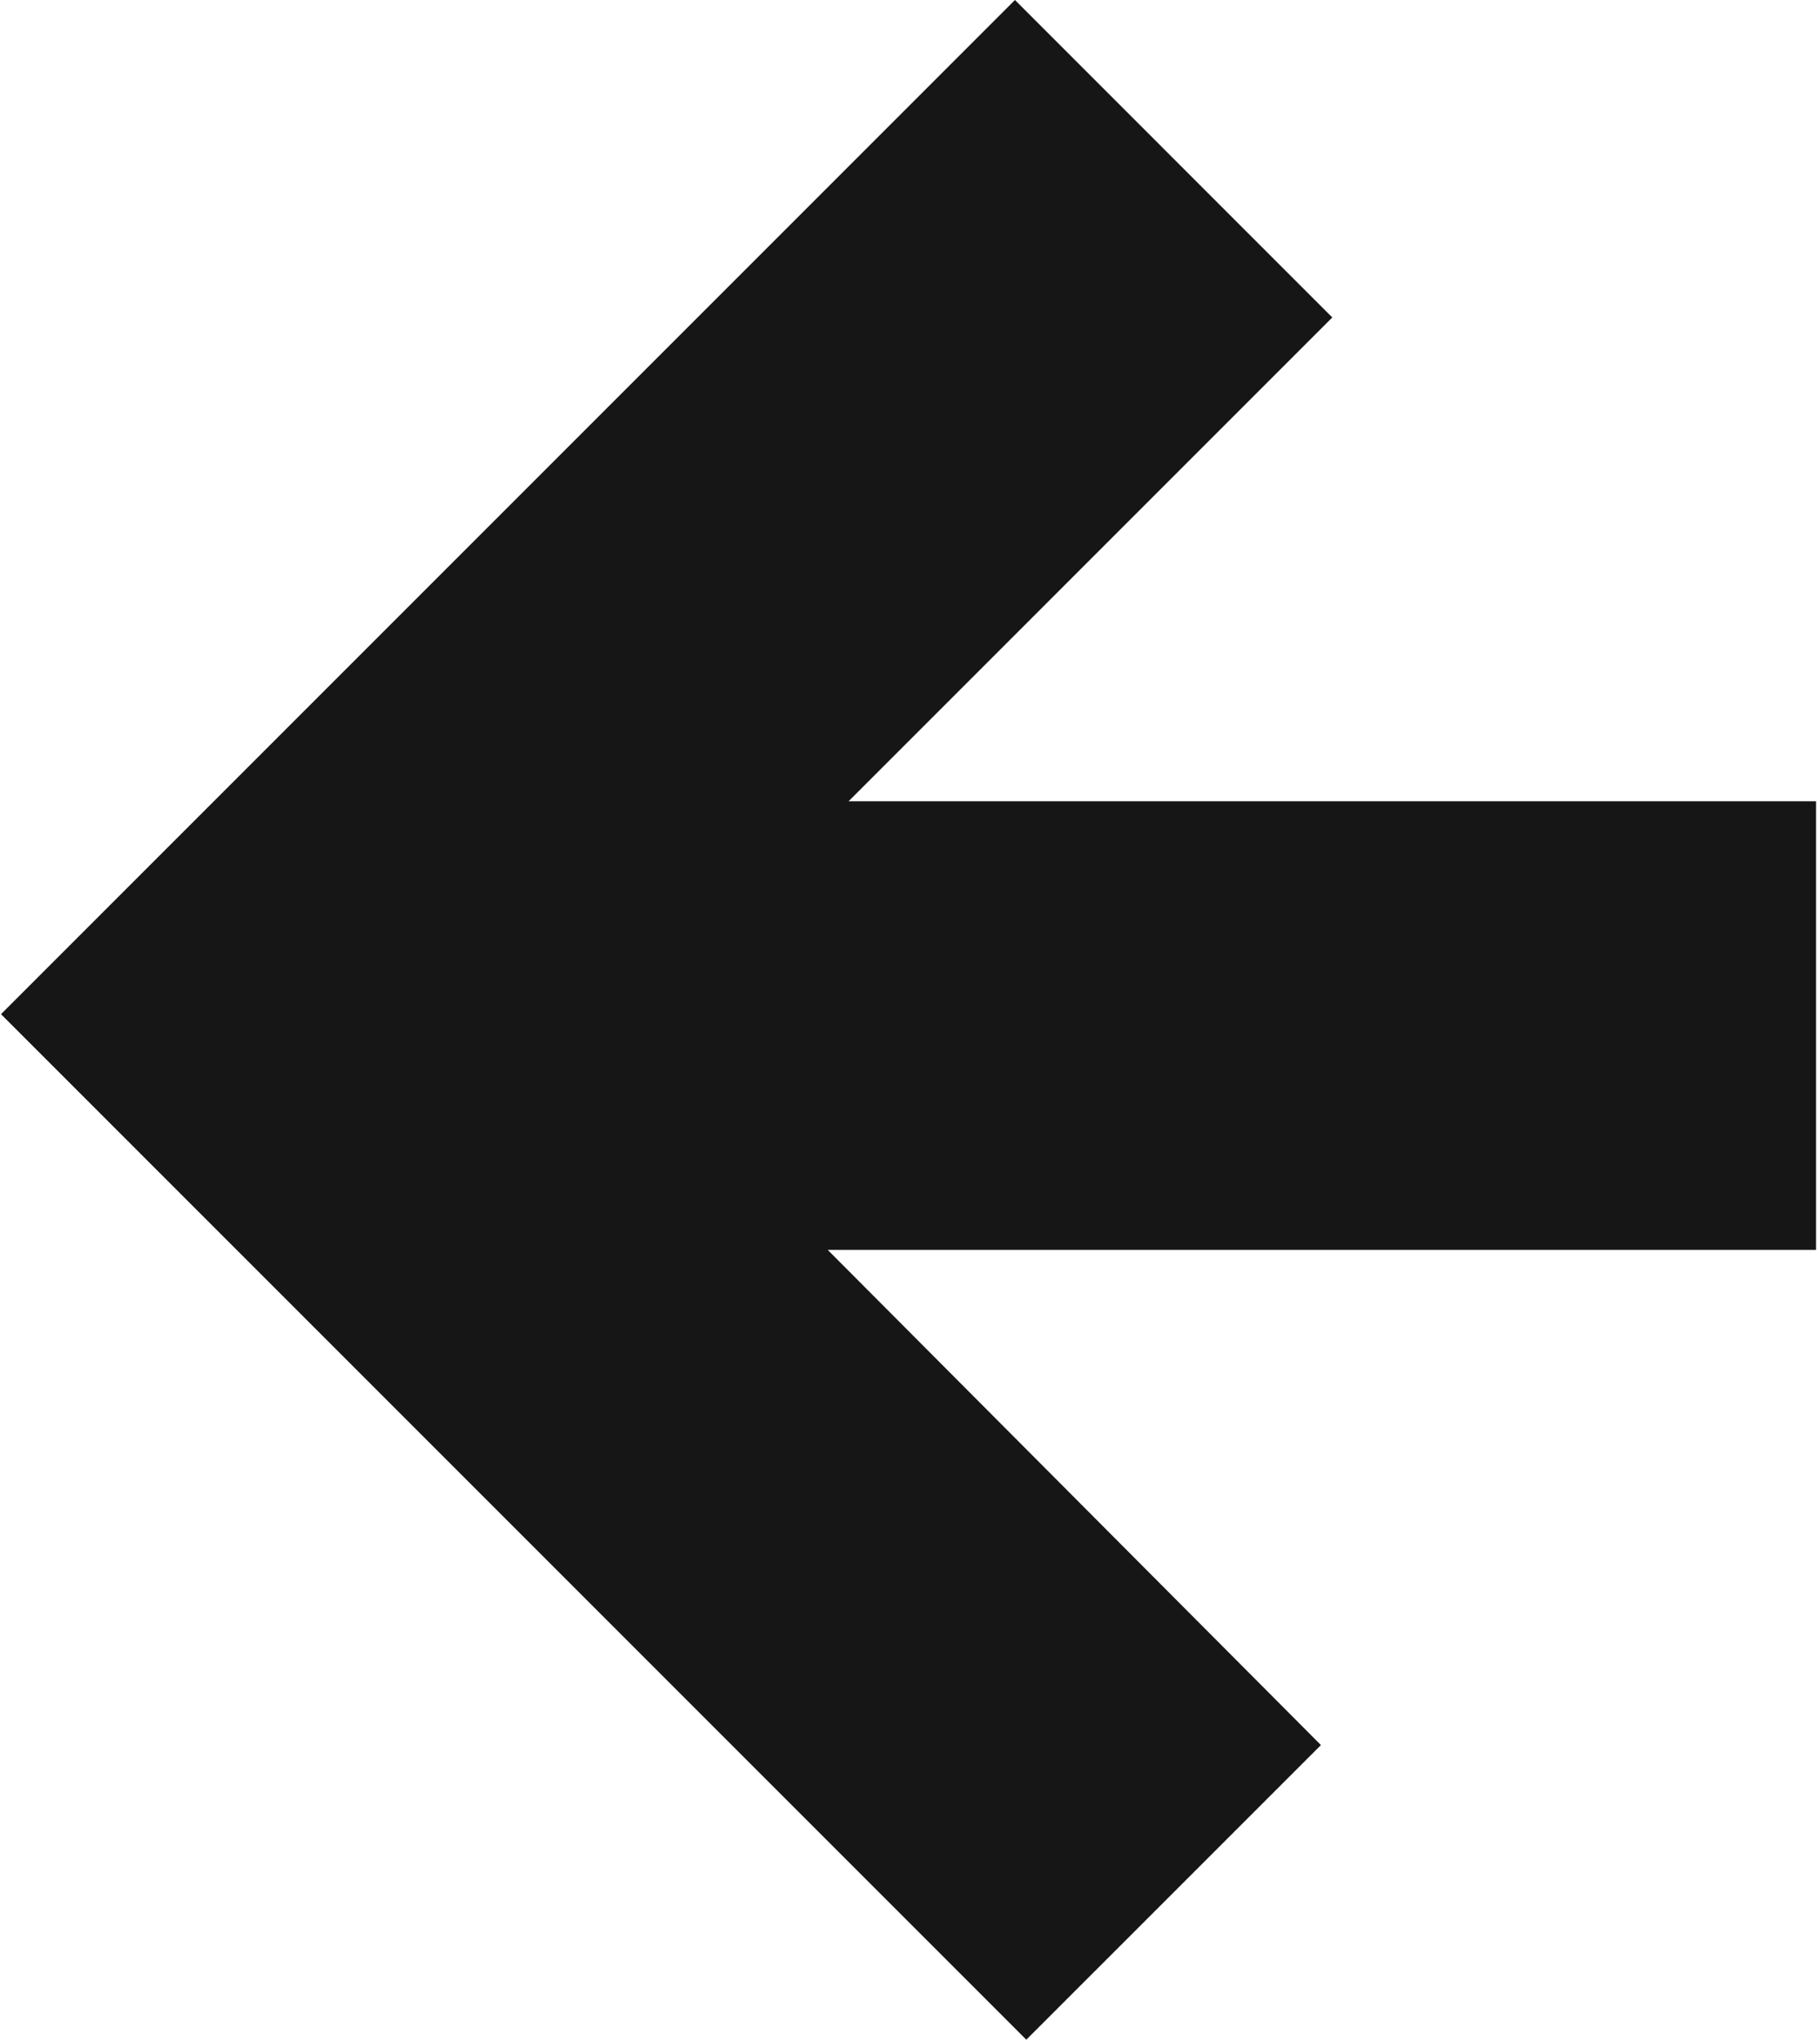 <svg width="33" height="37" viewBox="0 0 33 37" fill="none" xmlns="http://www.w3.org/2000/svg">
<path d="M18.609 36.976L23.951 31.635L15.008 22.658L32.928 22.658L32.928 14.525L15.387 14.525L24.157 5.755L18.403 8.49013e-10L0.018 18.385L18.609 36.976Z" fill="#161616"/>
</svg>
